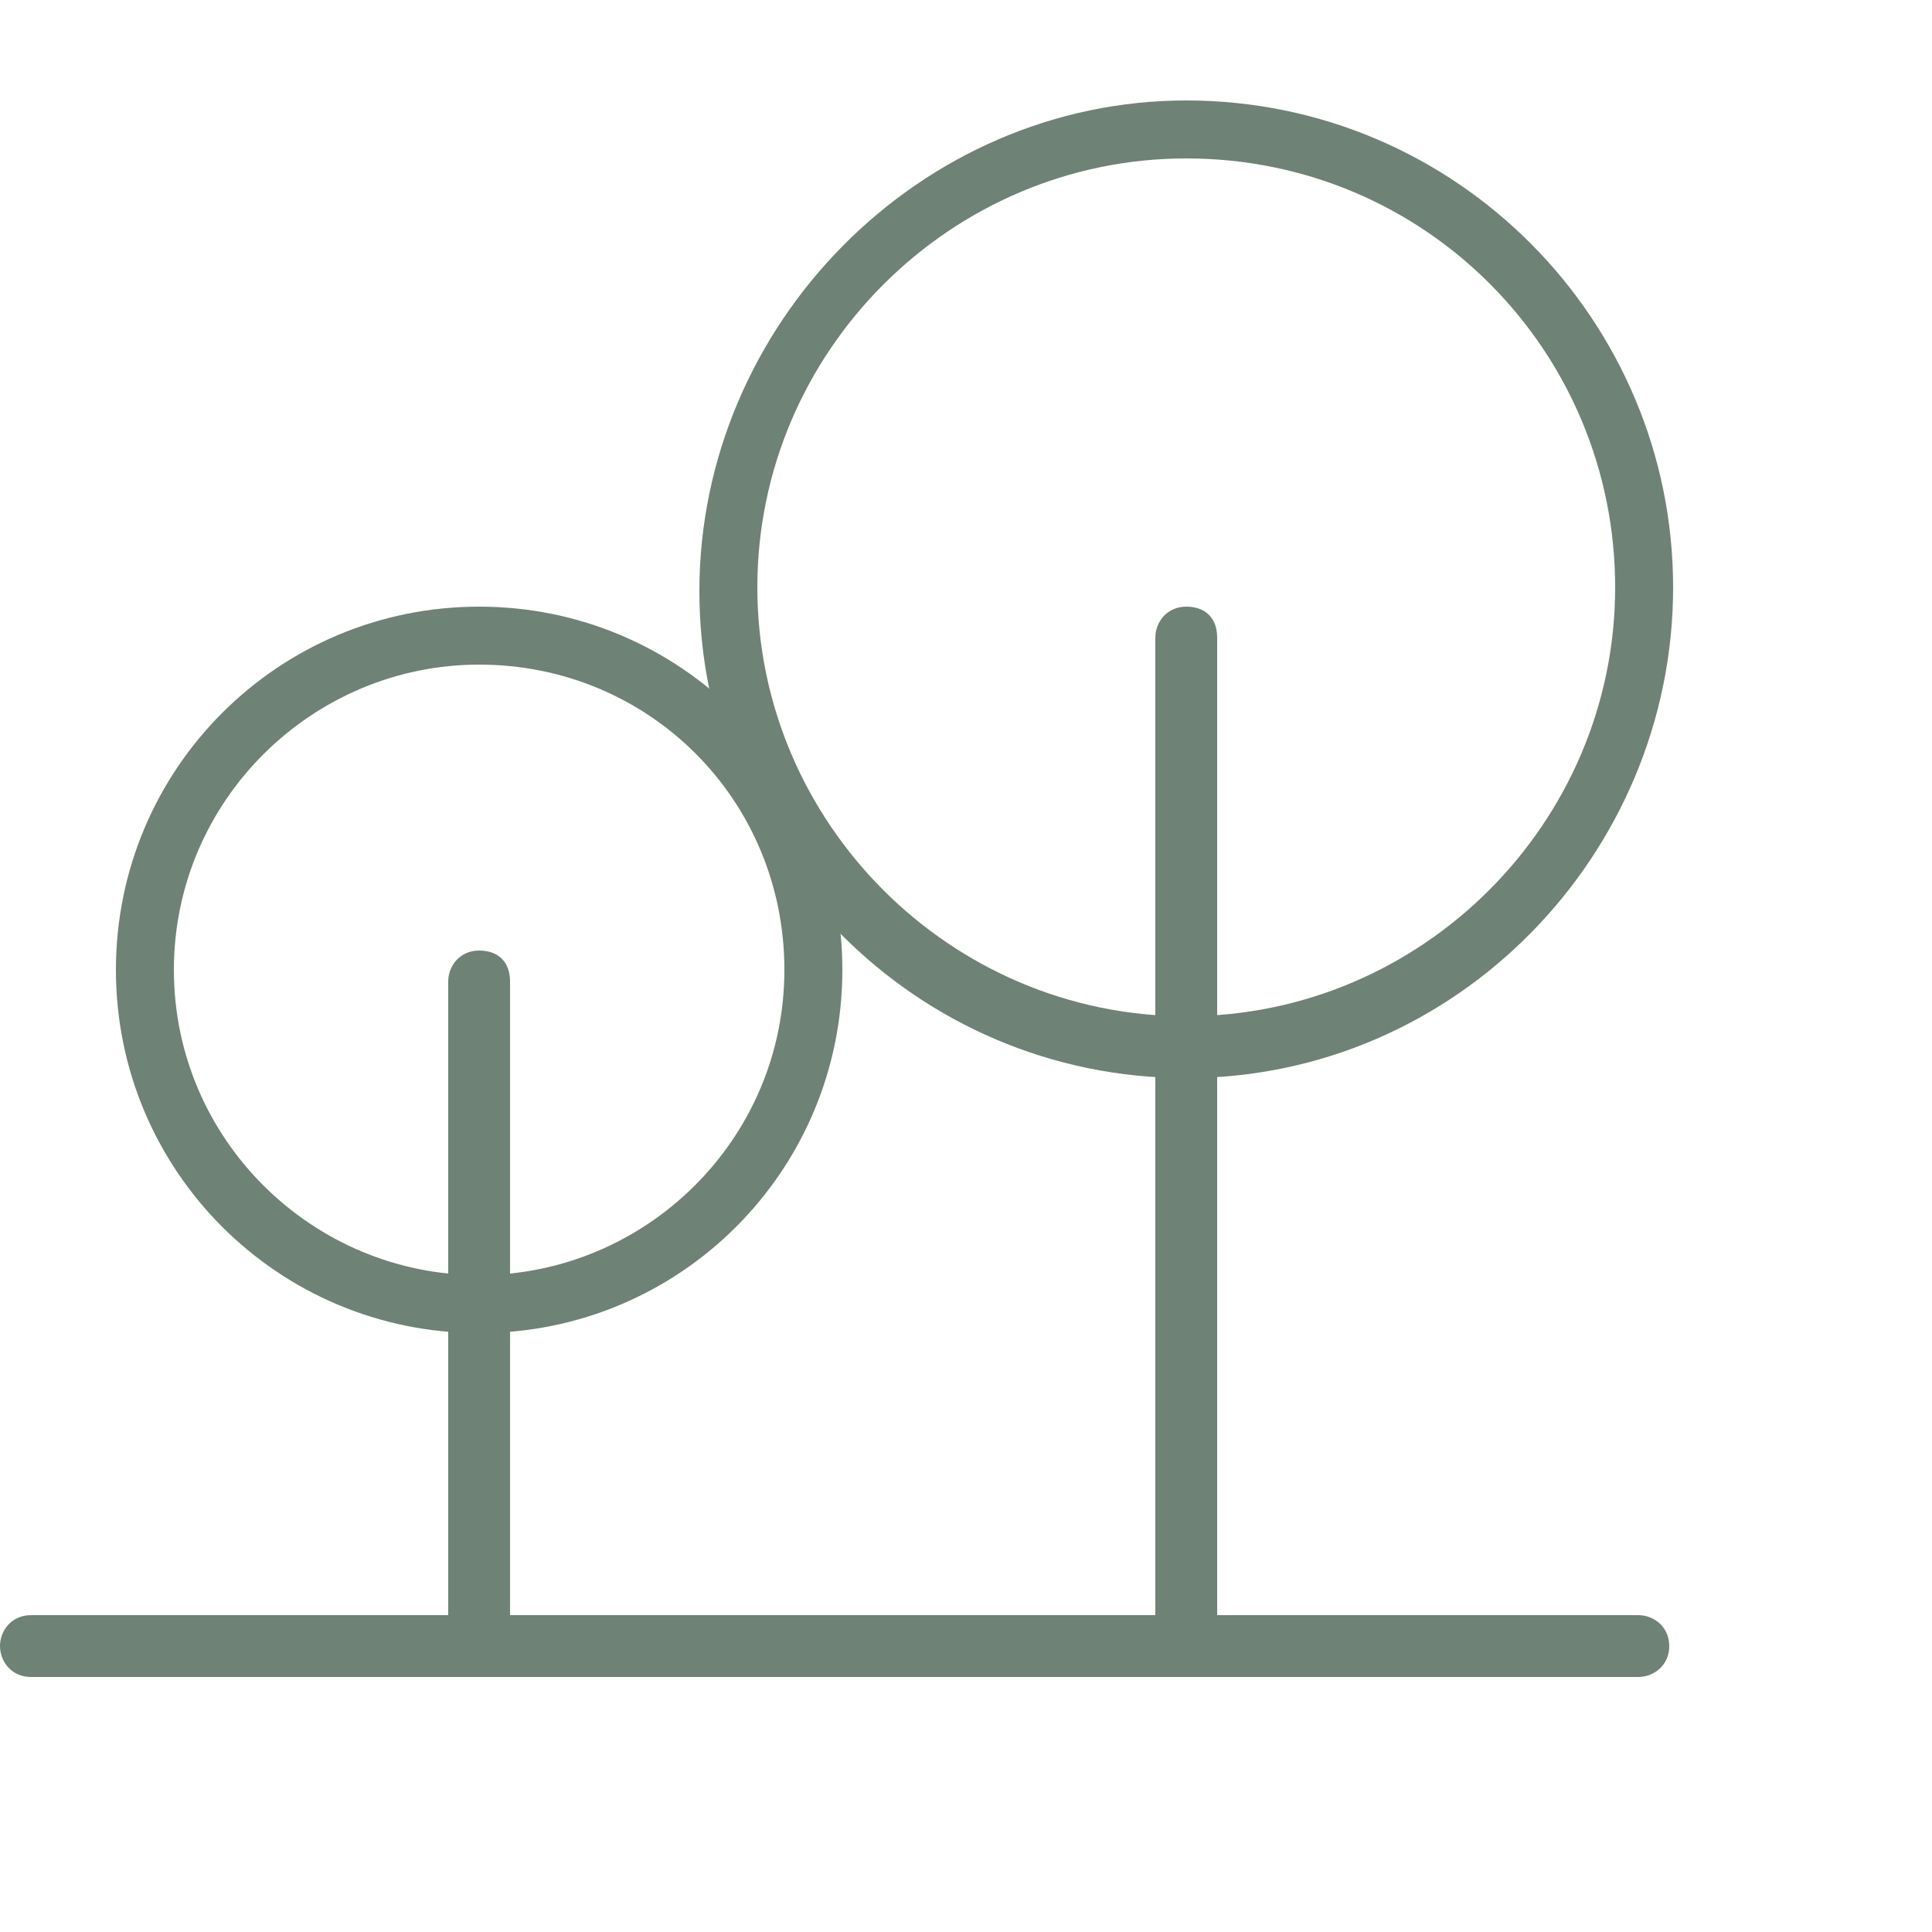 <?xml version="1.0" encoding="UTF-8"?>
<svg xmlns="http://www.w3.org/2000/svg" xmlns:xlink="http://www.w3.org/1999/xlink" version="1.1" id="Layer_1" x="0px" y="0px" viewBox="0 0 50 50" style="enable-background:new 0 0 50 50;" xml:space="preserve">
<style type="text/css">
	.st0{fill:#6E8276;}
</style>
<g>
	<g>
		<g>
			<path class="st0" d="M12.4,34.5c-5.2,0-9.4-4.2-9.4-9.4s4.2-9.4,9.4-9.4s9.4,4.2,9.4,9.4S17.6,34.5,12.4,34.5z M12.4,17.2     c-4.3,0-7.9,3.5-7.9,7.9S8.1,33,12.4,33s7.9-3.5,7.9-7.9S16.8,17.2,12.4,17.2z"></path>
		</g>
		<g>
			<path class="st0" d="M12.4,42.8c-0.4,0-0.8-0.3-0.8-0.8V25.4c0-0.4,0.3-0.8,0.8-0.8s0.8,0.3,0.8,0.8V42     C13.2,42.4,12.8,42.8,12.4,42.8z"></path>
		</g>
		<g>
			<path class="st0" d="M30.7,27.9c-7,0-12.6-5.7-12.6-12.6S23.8,2.6,30.7,2.6c7,0,12.6,5.7,12.6,12.6S37.7,27.9,30.7,27.9z      M30.7,4.1c-6.1,0-11.1,5-11.1,11.1s5,11.1,11.1,11.1c6.1,0,11.1-5,11.1-11.1S36.9,4.1,30.7,4.1z"></path>
		</g>
		<g>
			<path class="st0" d="M30.7,42.8c-0.4,0-0.8-0.3-0.8-0.8V16.5c0-0.4,0.3-0.8,0.8-0.8s0.8,0.3,0.8,0.8V42     C31.5,42.4,31.1,42.8,30.7,42.8z"></path>
		</g>
	</g>
	<g>
		<path class="st0" d="M42.4,43.4H0.8C0.3,43.4,0,43,0,42.6s0.3-0.8,0.8-0.8h41.6c0.4,0,0.8,0.3,0.8,0.8S42.8,43.4,42.4,43.4z"></path>
	</g>
</g>
</svg>
